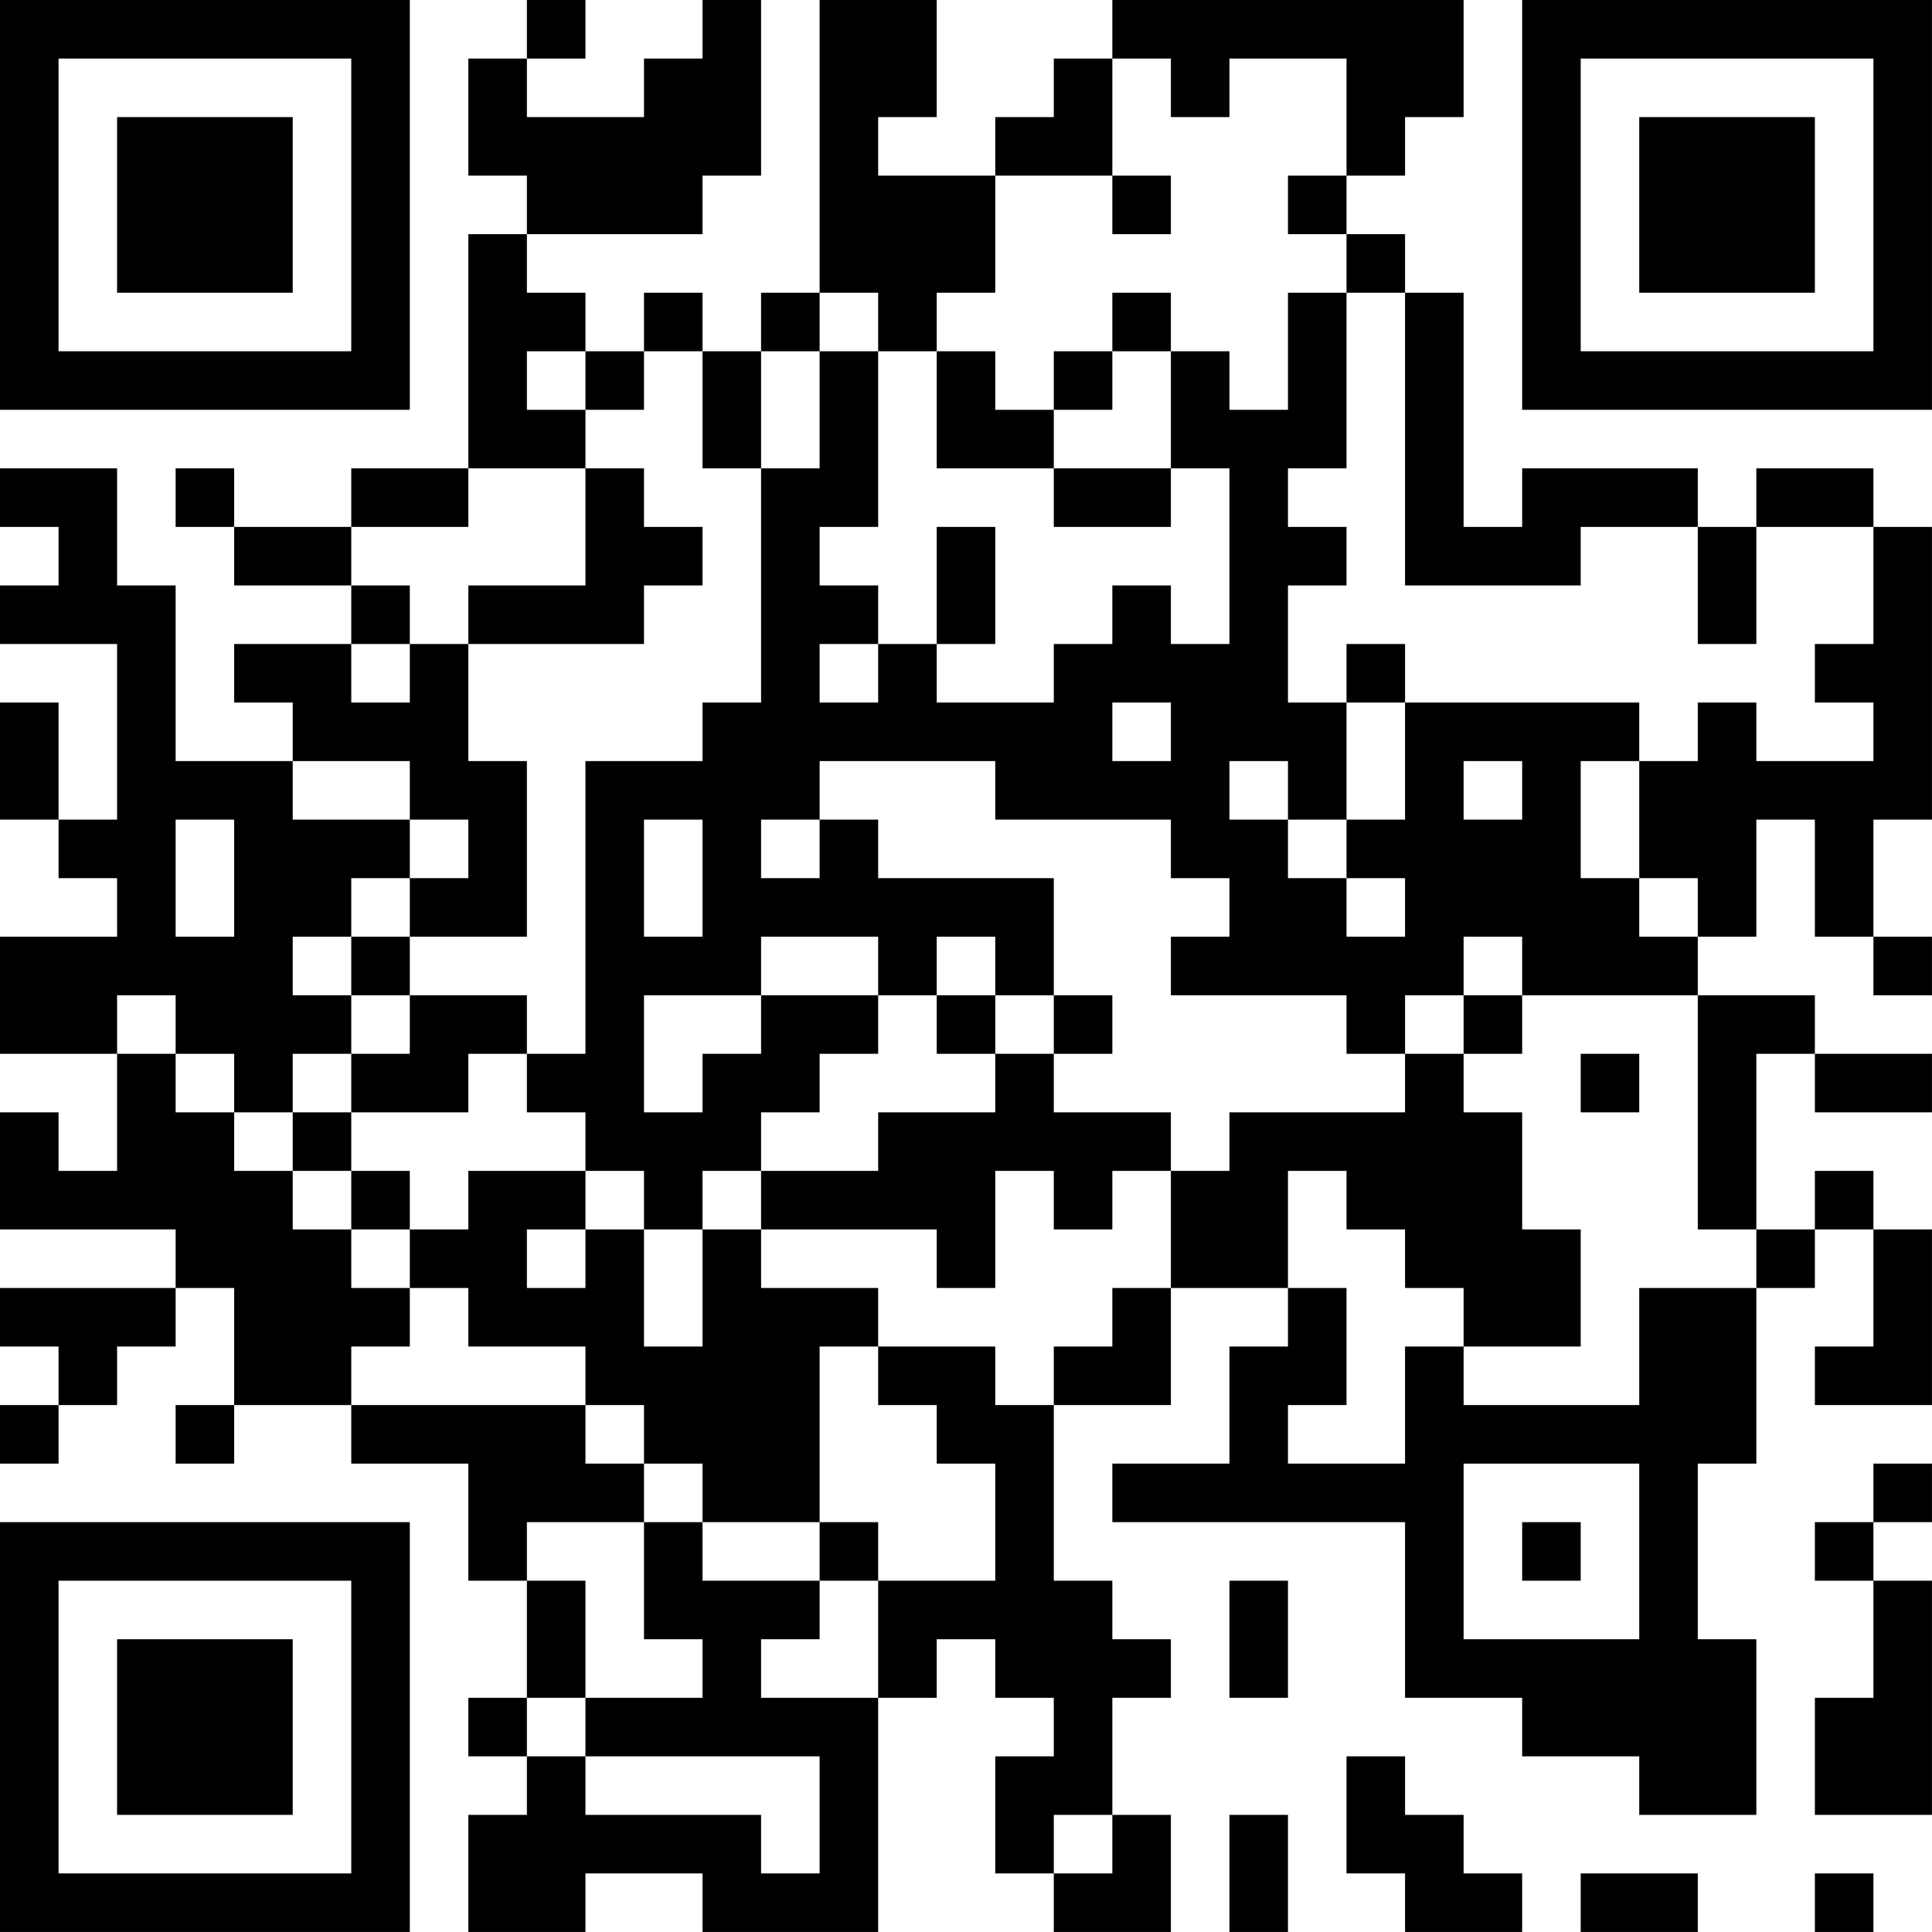 <?xml version="1.0" encoding="UTF-8"?>
<svg xmlns="http://www.w3.org/2000/svg" version="1.1" width="400" height="400" viewBox="0 0 400 400"><rect x="0" y="0" width="400" height="400" fill="#ffffff"/><g transform="scale(12.121)"><g transform="translate(0,0)"><path fill-rule="evenodd" d="M9 0L9 1L8 1L8 3L9 3L9 4L8 4L8 8L6 8L6 9L4 9L4 8L3 8L3 9L4 9L4 10L6 10L6 11L4 11L4 12L5 12L5 13L3 13L3 10L2 10L2 8L0 8L0 9L1 9L1 10L0 10L0 11L2 11L2 14L1 14L1 12L0 12L0 14L1 14L1 15L2 15L2 16L0 16L0 18L2 18L2 20L1 20L1 19L0 19L0 21L3 21L3 22L0 22L0 23L1 23L1 24L0 24L0 25L1 25L1 24L2 24L2 23L3 23L3 22L4 22L4 24L3 24L3 25L4 25L4 24L6 24L6 25L8 25L8 27L9 27L9 29L8 29L8 30L9 30L9 31L8 31L8 33L10 33L10 32L12 32L12 33L15 33L15 29L16 29L16 28L17 28L17 29L18 29L18 30L17 30L17 32L18 32L18 33L20 33L20 31L19 31L19 29L20 29L20 28L19 28L19 27L18 27L18 24L20 24L20 22L22 22L22 23L21 23L21 25L19 25L19 26L24 26L24 29L26 29L26 30L28 30L28 31L30 31L30 28L29 28L29 25L30 25L30 22L31 22L31 21L32 21L32 23L31 23L31 24L33 24L33 21L32 21L32 20L31 20L31 21L30 21L30 18L31 18L31 19L33 19L33 18L31 18L31 17L29 17L29 16L30 16L30 14L31 14L31 16L32 16L32 17L33 17L33 16L32 16L32 14L33 14L33 9L32 9L32 8L30 8L30 9L29 9L29 8L26 8L26 9L25 9L25 5L24 5L24 4L23 4L23 3L24 3L24 2L25 2L25 0L19 0L19 1L18 1L18 2L17 2L17 3L15 3L15 2L16 2L16 0L14 0L14 5L13 5L13 6L12 6L12 5L11 5L11 6L10 6L10 5L9 5L9 4L12 4L12 3L13 3L13 0L12 0L12 1L11 1L11 2L9 2L9 1L10 1L10 0ZM19 1L19 3L17 3L17 5L16 5L16 6L15 6L15 5L14 5L14 6L13 6L13 8L12 8L12 6L11 6L11 7L10 7L10 6L9 6L9 7L10 7L10 8L8 8L8 9L6 9L6 10L7 10L7 11L6 11L6 12L7 12L7 11L8 11L8 13L9 13L9 16L7 16L7 15L8 15L8 14L7 14L7 13L5 13L5 14L7 14L7 15L6 15L6 16L5 16L5 17L6 17L6 18L5 18L5 19L4 19L4 18L3 18L3 17L2 17L2 18L3 18L3 19L4 19L4 20L5 20L5 21L6 21L6 22L7 22L7 23L6 23L6 24L10 24L10 25L11 25L11 26L9 26L9 27L10 27L10 29L9 29L9 30L10 30L10 31L13 31L13 32L14 32L14 30L10 30L10 29L12 29L12 28L11 28L11 26L12 26L12 27L14 27L14 28L13 28L13 29L15 29L15 27L17 27L17 25L16 25L16 24L15 24L15 23L17 23L17 24L18 24L18 23L19 23L19 22L20 22L20 20L21 20L21 19L24 19L24 18L25 18L25 19L26 19L26 21L27 21L27 23L25 23L25 22L24 22L24 21L23 21L23 20L22 20L22 22L23 22L23 24L22 24L22 25L24 25L24 23L25 23L25 24L28 24L28 22L30 22L30 21L29 21L29 17L26 17L26 16L25 16L25 17L24 17L24 18L23 18L23 17L20 17L20 16L21 16L21 15L20 15L20 14L17 14L17 13L14 13L14 14L13 14L13 15L14 15L14 14L15 14L15 15L18 15L18 17L17 17L17 16L16 16L16 17L15 17L15 16L13 16L13 17L11 17L11 19L12 19L12 18L13 18L13 17L15 17L15 18L14 18L14 19L13 19L13 20L12 20L12 21L11 21L11 20L10 20L10 19L9 19L9 18L10 18L10 13L12 13L12 12L13 12L13 8L14 8L14 6L15 6L15 9L14 9L14 10L15 10L15 11L14 11L14 12L15 12L15 11L16 11L16 12L18 12L18 11L19 11L19 10L20 10L20 11L21 11L21 8L20 8L20 6L21 6L21 7L22 7L22 5L23 5L23 8L22 8L22 9L23 9L23 10L22 10L22 12L23 12L23 14L22 14L22 13L21 13L21 14L22 14L22 15L23 15L23 16L24 16L24 15L23 15L23 14L24 14L24 12L28 12L28 13L27 13L27 15L28 15L28 16L29 16L29 15L28 15L28 13L29 13L29 12L30 12L30 13L32 13L32 12L31 12L31 11L32 11L32 9L30 9L30 11L29 11L29 9L27 9L27 10L24 10L24 5L23 5L23 4L22 4L22 3L23 3L23 1L21 1L21 2L20 2L20 1ZM19 3L19 4L20 4L20 3ZM19 5L19 6L18 6L18 7L17 7L17 6L16 6L16 8L18 8L18 9L20 9L20 8L18 8L18 7L19 7L19 6L20 6L20 5ZM10 8L10 10L8 10L8 11L11 11L11 10L12 10L12 9L11 9L11 8ZM16 9L16 11L17 11L17 9ZM23 11L23 12L24 12L24 11ZM19 12L19 13L20 13L20 12ZM25 13L25 14L26 14L26 13ZM3 14L3 16L4 16L4 14ZM11 14L11 16L12 16L12 14ZM6 16L6 17L7 17L7 18L6 18L6 19L5 19L5 20L6 20L6 21L7 21L7 22L8 22L8 23L10 23L10 24L11 24L11 25L12 25L12 26L14 26L14 27L15 27L15 26L14 26L14 23L15 23L15 22L13 22L13 21L16 21L16 22L17 22L17 20L18 20L18 21L19 21L19 20L20 20L20 19L18 19L18 18L19 18L19 17L18 17L18 18L17 18L17 17L16 17L16 18L17 18L17 19L15 19L15 20L13 20L13 21L12 21L12 23L11 23L11 21L10 21L10 20L8 20L8 21L7 21L7 20L6 20L6 19L8 19L8 18L9 18L9 17L7 17L7 16ZM25 17L25 18L26 18L26 17ZM27 18L27 19L28 19L28 18ZM9 21L9 22L10 22L10 21ZM25 25L25 28L28 28L28 25ZM32 25L32 26L31 26L31 27L32 27L32 29L31 29L31 31L33 31L33 27L32 27L32 26L33 26L33 25ZM26 26L26 27L27 27L27 26ZM21 27L21 29L22 29L22 27ZM23 30L23 32L24 32L24 33L26 33L26 32L25 32L25 31L24 31L24 30ZM18 31L18 32L19 32L19 31ZM21 31L21 33L22 33L22 31ZM27 32L27 33L29 33L29 32ZM31 32L31 33L32 33L32 32ZM0 0L0 7L7 7L7 0ZM1 1L1 6L6 6L6 1ZM2 2L2 5L5 5L5 2ZM26 0L26 7L33 7L33 0ZM27 1L27 6L32 6L32 1ZM28 2L28 5L31 5L31 2ZM0 26L0 33L7 33L7 26ZM1 27L1 32L6 32L6 27ZM2 28L2 31L5 31L5 28Z" fill="#000000"/></g></g></svg>
